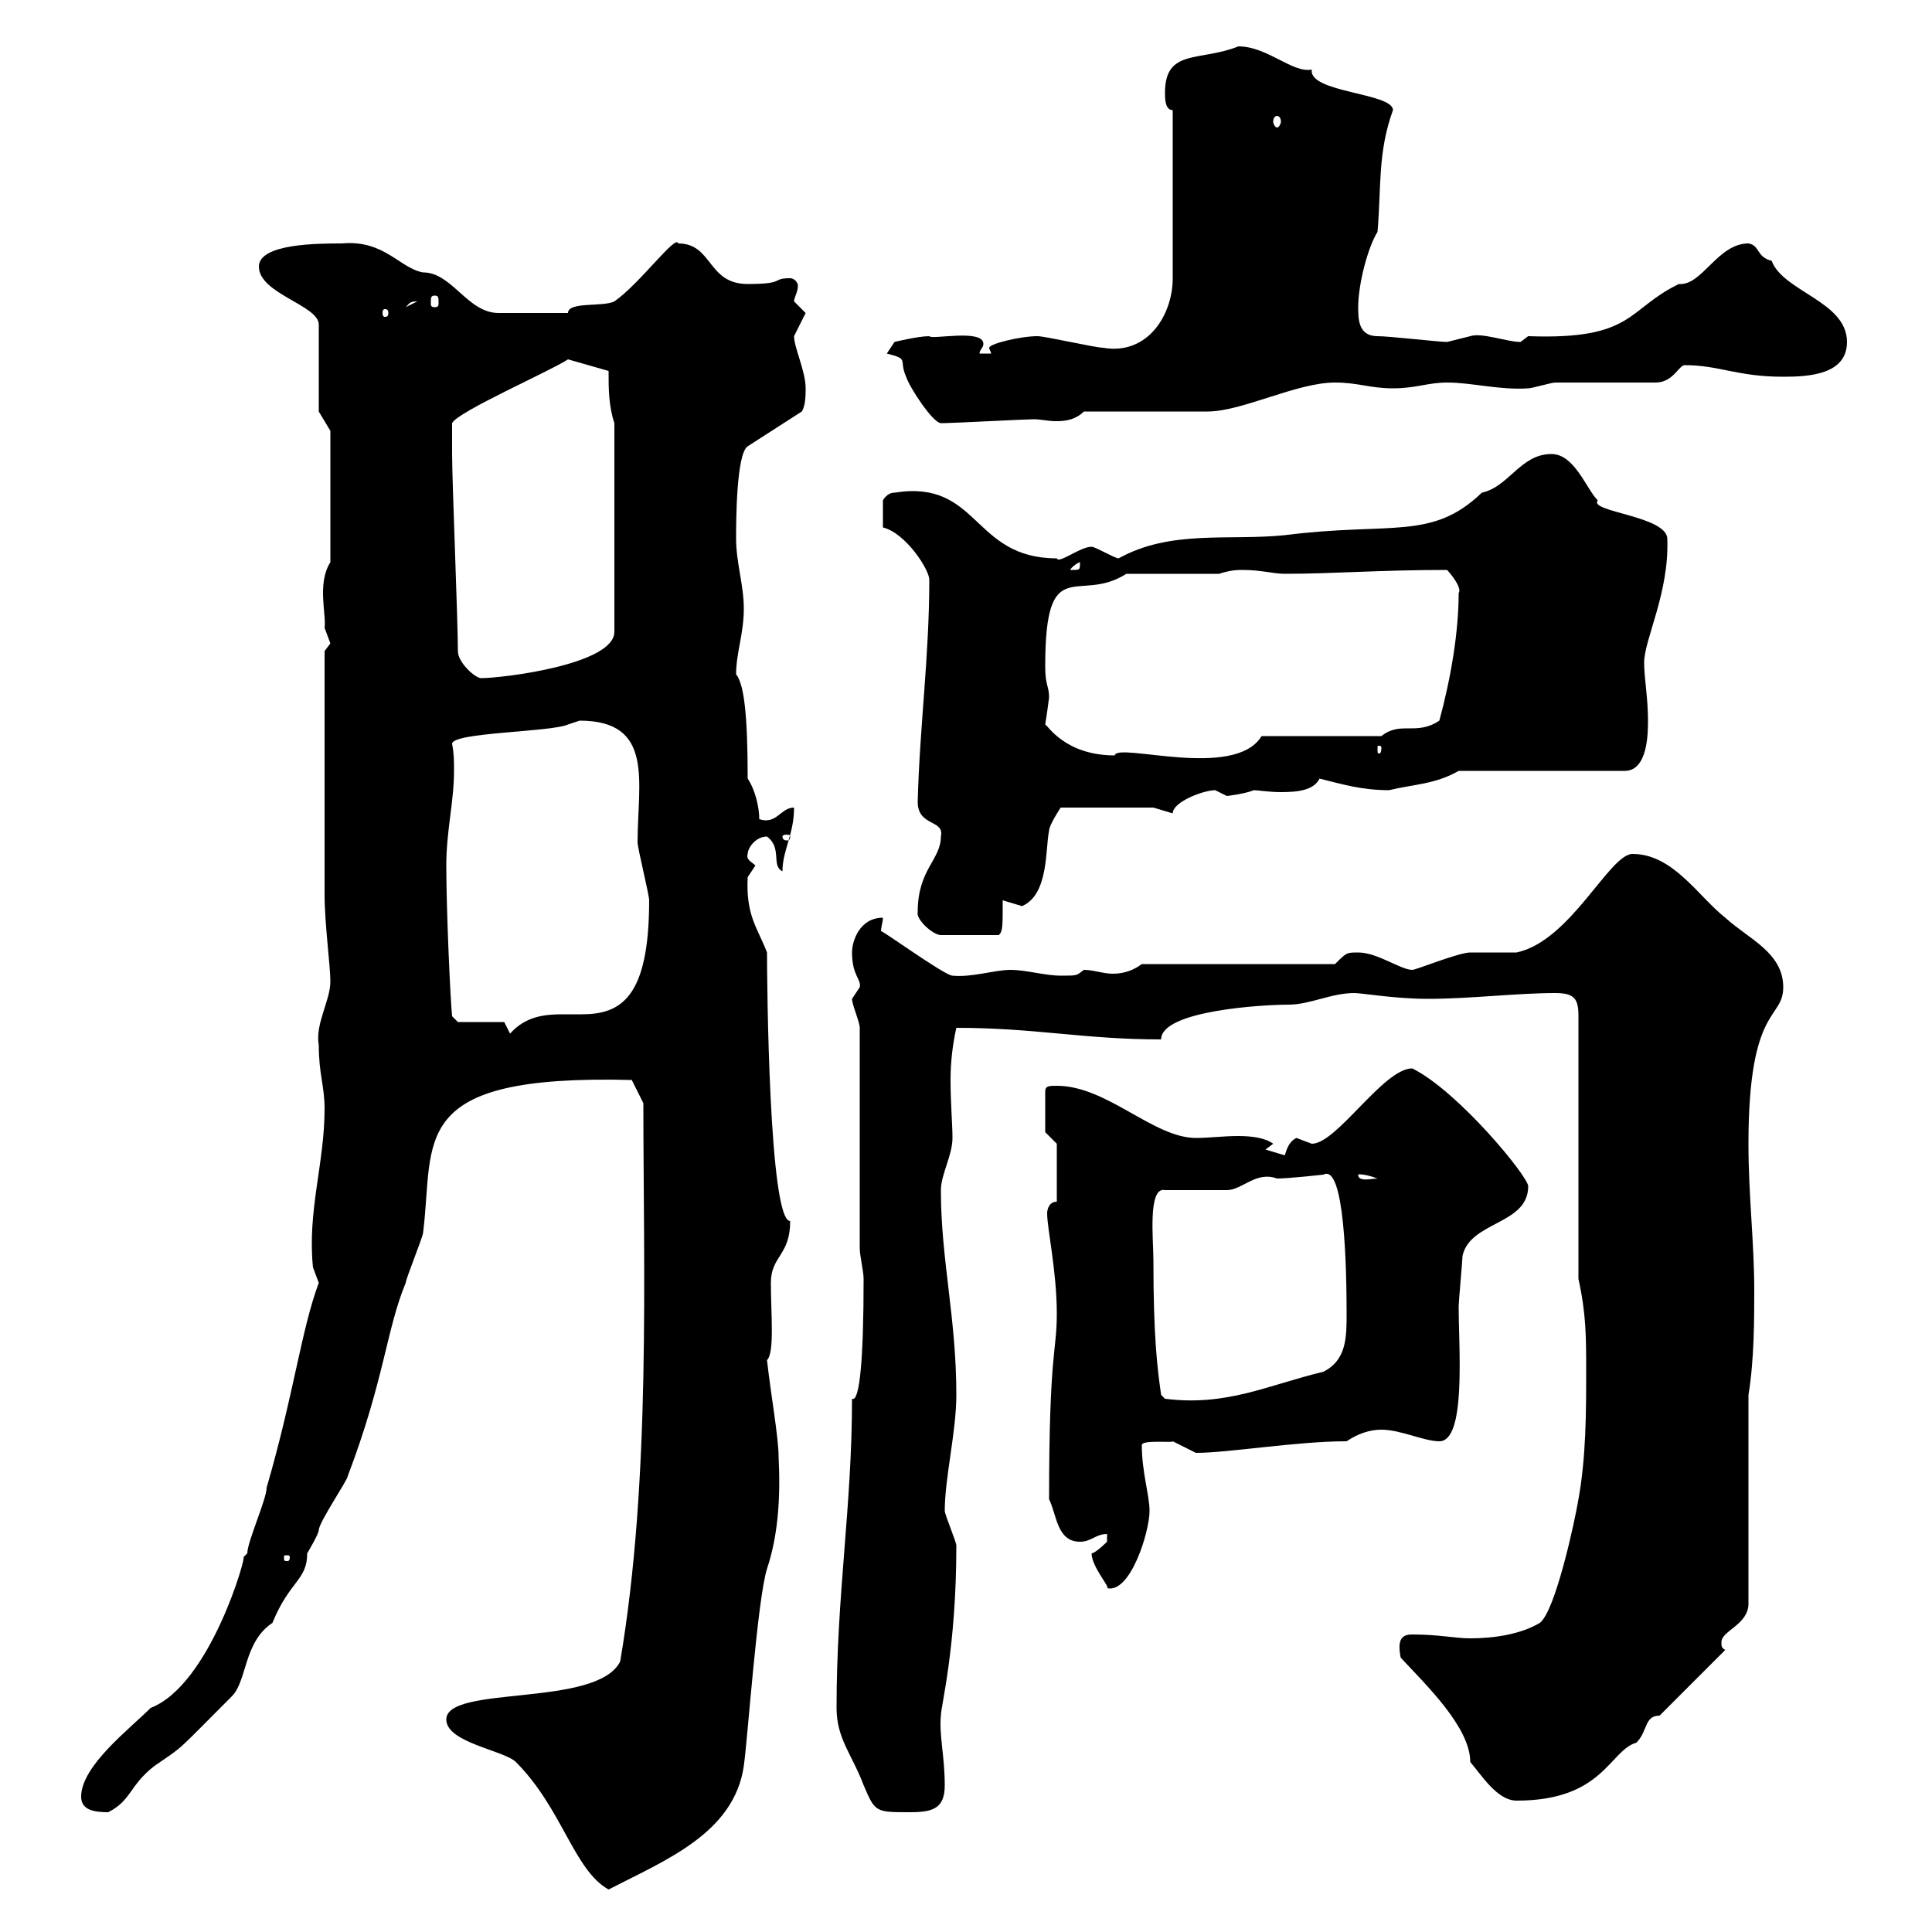 <svg xmlns="http://www.w3.org/2000/svg" xmlns:xlink="http://www.w3.org/1999/xlink" width="300" height="300"><path d="M69.30 267C69.30 270.60 78.30 271.80 80.10 273.60C87.30 280.80 89.10 290.40 94.50 293.40C103.20 288.90 114 284.70 115.50 274.20C116.10 270 117.60 248.40 119.10 243.60C120.90 238.20 121.20 232.20 120.90 226.20C120.90 223.20 119.70 216.60 119.10 211.20C120.30 210 119.70 204 119.70 199.20C119.70 195 122.70 195 122.70 189.60C119.40 189.60 119.10 152.40 119.10 147.90C117.60 144 115.80 142.20 116.10 136.20C116.10 136.20 117.30 134.40 117.30 134.40C116.70 133.80 115.80 133.50 116.10 132.60C116.10 131.70 117.30 129.90 119.10 129.90C121.50 131.70 119.70 134.40 121.50 135.30C121.50 132 123.30 129.60 123.30 125.40C121.20 125.40 120.60 128.10 117.90 127.20C117.90 125.40 117.30 122.70 116.10 120.90C116.10 110.70 115.50 106.20 114.30 104.70C114.30 101.40 115.50 98.40 115.50 94.50C115.50 90.90 114.30 87.30 114.30 83.70C114.30 81.30 114.30 70.50 116.10 69.30L124.50 63.90C125.10 63 125.10 61.20 125.10 60.30C125.10 57.60 123.30 54 123.30 52.20C123.30 52.20 125.10 48.60 125.10 48.60C125.10 48.60 123.30 46.80 123.30 46.80C123.30 46.20 123.90 45.30 123.90 44.40C123.90 43.80 123.30 43.20 122.70 43.20C119.70 43.20 122.10 44.10 116.10 44.10C109.80 44.10 110.70 37.80 105.30 37.80C105 36.30 99.30 44.10 95.40 46.80C93.60 47.70 88.20 46.80 88.20 48.60L77.40 48.60C72.60 48.60 70.20 42.30 65.70 42.30C62.10 41.70 59.70 37.20 53.10 37.80C49.50 37.80 40.20 37.80 40.20 41.40C40.20 45.60 49.50 47.40 49.50 50.40L49.50 63.90L51.30 66.90L51.30 87.30C49.20 90.60 50.70 95.40 50.40 97.50C50.40 97.50 51.30 99.90 51.30 99.90C51.30 99.90 50.40 101.10 50.40 101.10C50.40 111.90 50.40 130.20 50.40 138.90C50.40 143.40 51.30 150 51.30 152.40C51.30 155.40 48.90 159 49.50 162.30C49.50 166.80 50.40 168.60 50.40 172.20C50.40 180.60 47.70 188.10 48.60 196.80C48.60 196.80 49.50 199.20 49.50 199.20C46.80 206.40 45.60 216.60 41.40 231C41.40 232.80 38.40 239.40 38.40 241.20C38.40 241.20 37.80 241.80 37.80 241.80C38.40 241.20 32.70 261.60 23.40 265.20C20.10 268.50 12.60 274.20 12.60 279C12.60 281.10 14.70 281.40 16.80 281.40C20.40 279.60 20.10 277.20 24 274.20C28.80 270.90 27 272.40 36 263.40C38.40 261 37.80 255 42.30 252C45 245.40 47.70 245.40 47.70 241.20C47.70 241.20 49.50 238.20 49.50 237.60C49.50 236.40 54 229.80 54 229.20C59.70 214.20 60 206.40 63 199.20C63 198.60 65.70 192 65.70 191.40C67.50 177 63 166.80 98.10 167.70L99.90 171.30C99.90 197.10 101.10 229.80 96.30 258C92.70 265.20 69.30 261.60 69.30 267ZM129.90 265.20C129.90 270 132.30 272.40 134.10 277.20C135.90 281.40 135.90 281.40 141.30 281.40C144.90 281.40 146.70 280.80 146.70 277.20C146.70 272.70 145.80 269.40 146.10 266.40C146.10 264.90 148.50 255.90 148.50 240C148.50 239.40 146.70 235.20 146.70 234.60C146.70 229.50 148.50 222.30 148.50 216.60C148.50 204.60 146.10 195.60 146.10 184.80C146.10 182.40 147.90 179.40 147.90 176.70C147.90 174.60 147.60 171.30 147.60 167.70C147.60 165 147.90 162.30 148.50 159.60C160.80 159.60 168.30 161.40 180.30 161.40C180.30 156.90 196.20 156 200.10 156C203.40 156 206.70 154.20 210.30 154.20C211.50 154.20 216.60 155.10 221.70 155.10C228.30 155.10 235.50 154.20 241.50 154.20C244.50 154.20 245.10 155.10 245.10 157.80L245.10 198.60C246.30 204 246.30 207.60 246.30 213C246.30 219 246.30 226.20 245.10 232.80C244.50 236.40 241.50 250.20 239.10 252C236.10 253.80 231.90 254.40 228.30 254.40C225.90 254.40 223.50 253.80 219.30 253.80C217.80 253.80 216.90 254.40 217.50 257.40C221.40 261.60 228.30 268.20 228.30 273.60C230.10 275.70 232.50 279.60 235.50 279.60C249 279.60 249.90 271.80 254.10 270.60C255.90 268.80 255.30 266.40 257.70 266.40L267.90 256.20C267.30 255.90 267.30 255.60 267.30 255C267.30 253.20 271.50 252.30 271.50 249L271.50 216.60C272.40 211.20 272.40 204.60 272.40 200.40C272.40 192.90 271.50 185.70 271.50 177.60C271.50 156 276.90 158.40 276.90 153.30C276.90 147.90 271.50 145.80 267.90 142.50C263.70 139.20 259.80 132.60 253.50 132.60C249.90 132.60 243.90 146.10 235.50 147.90C234.30 147.90 228.90 147.90 228.30 147.90C226.50 147.90 219.90 150.60 219.30 150.60C217.50 150.60 213.90 147.90 210.90 147.90C209.10 147.90 209.10 147.90 207.30 149.70L177.30 149.70C176.10 150.60 174.60 151.20 172.80 151.20C171.30 151.20 169.80 150.60 168.30 150.60C167.10 151.50 167.40 151.50 164.70 151.50C162.30 151.50 159.30 150.60 156.90 150.60C154.50 150.60 150.90 151.80 147.90 151.50C146.70 151.50 136.80 144.30 136.80 144.60C136.80 144 137.10 143.10 137.10 142.50C133.50 142.50 132.30 146.10 132.30 147.90C132.30 151.50 133.80 152.10 133.50 153.30C133.50 153.30 132.30 155.10 132.30 155.10C132.30 156 133.50 158.70 133.50 159.60L133.50 193.80C133.50 195 134.10 197.40 134.10 198.60C134.10 210.90 133.50 217.80 132.30 217.20C132.30 234 129.90 247.50 129.90 265.20ZM169.50 241.20C169.50 243.30 172.50 246.60 171.90 246.60C175.50 247.50 178.50 237.90 178.50 234.60C178.50 232.20 177.30 228.60 177.30 224.40C177.30 223.50 182.40 224.10 182.10 223.80C182.10 223.80 185.70 225.60 185.70 225.60C190.80 225.60 201.30 223.80 209.10 223.80C210.90 222.60 212.70 222 214.50 222C217.50 222 221.10 223.80 223.50 223.80C227.70 223.80 226.50 209.40 226.50 202.80C226.50 202.20 227.10 195.60 227.10 195C228.30 189.60 237.30 190.20 237.30 184.20C237.30 182.70 226.50 169.50 219.30 165.90C214.80 165.90 207.60 177.60 203.70 177.60C203.70 177.60 201.30 176.70 201.30 176.70C200.10 177.30 199.80 178.50 199.50 179.40C199.50 179.40 196.50 178.50 196.50 178.50C196.50 178.50 197.70 177.60 197.70 177.60C196.50 176.70 194.40 176.40 192.30 176.40C189.90 176.40 187.80 176.70 185.70 176.70C179.10 176.70 171.90 168.60 164.10 168.60C162.90 168.60 162.30 168.60 162.30 169.50L162.30 175.80L164.10 177.60L164.10 186.60C162.90 186.60 162.60 187.80 162.60 188.40C162.60 190.80 164.10 197.40 164.10 204C164.10 210 162.90 209.70 162.90 232.80C164.10 235.20 164.10 239.40 167.70 239.40C169.50 239.40 170.10 238.20 171.90 238.20C171.90 238.20 171.90 239.40 171.90 239.40C171.90 239.40 170.10 241.20 169.50 241.20ZM45 241.80C45 242.40 44.70 242.40 44.70 242.40C44.10 242.40 44.10 242.40 44.10 241.80C44.10 241.50 44.10 241.50 44.70 241.50C44.70 241.50 45 241.50 45 241.80ZM179.10 195.60C179.10 192.60 178.20 184.20 180.90 184.80C182.10 184.80 189.30 184.80 190.50 184.80C192.90 184.80 195 181.80 198.30 183C200.10 183 205.50 182.40 205.50 182.40C208.80 180.60 209.10 197.10 209.10 204C209.10 207.60 209.10 211.20 205.50 213C196.80 215.10 190.50 218.40 180.90 217.20L180.30 216.60C179.70 212.40 179.10 207.60 179.10 195.60ZM210.90 182.40C210.60 182.40 211.50 182.10 213.90 183C213 183 210.90 183.60 210.90 182.40ZM78.30 158.70L71.10 158.70L70.20 157.80C69.90 154.80 69.30 141 69.30 134.40C69.30 129 70.50 124.50 70.50 119.70C70.50 118.20 70.50 117 70.20 115.50C70.20 113.70 85.50 113.70 88.20 112.50C88.20 112.50 90 111.90 90 111.90C101.70 111.90 99 121.50 99 130.80C99 131.70 100.80 138.90 100.80 139.80C100.80 155.10 96.30 157.50 90.30 157.50C89.70 157.50 88.50 157.50 87.30 157.50C84.60 157.50 81.60 157.80 79.20 160.50ZM142.50 141.60C142.20 142.80 144.90 145.20 146.10 145.20L155.10 145.20C155.70 144.60 155.70 144 155.70 139.80C155.70 139.80 158.70 140.70 158.70 140.70C162.90 138.90 162.30 131.70 162.90 129C162.90 128.10 164.70 125.40 164.70 125.40L179.10 125.40C179.10 125.40 182.10 126.30 182.10 126.30C182.10 124.50 186.90 122.70 188.70 122.70C188.70 122.70 190.50 123.60 190.50 123.60C190.50 123.60 193.20 123.30 194.70 122.70C195.30 122.70 197.10 123 198.90 123C201.60 123 204 122.70 204.90 120.90C208.50 121.80 211.50 122.70 215.70 122.70C219.30 121.80 222.90 121.80 226.50 119.70L252.30 119.70C255.90 119.70 255.90 113.70 255.90 111.90C255.90 108.30 255.30 105.30 255.30 102.90C255.30 99.30 259.20 92.10 258.90 83.70C258.90 80.10 246.60 79.50 248.10 77.70C246.30 75.90 244.50 70.50 240.90 70.50C236.10 70.50 234.30 75.60 230.10 76.50C222.30 84 216 81 199.50 83.10C190.80 84 181.80 82.20 173.70 86.70C173.10 86.70 170.10 84.90 169.50 84.90C167.70 84.90 164.40 87.60 164.10 86.70C150.90 86.70 152.10 74.40 138.90 76.50C137.70 76.50 137.10 77.70 137.10 77.70L137.10 81.90C140.70 82.80 144.30 88.50 144.30 90C144.30 102 142.80 112.80 142.50 124.50C142.50 128.40 146.70 127.20 146.10 129.90C146.10 133.50 142.50 135 142.50 141.60ZM122.70 129.90C122.70 130.50 122.40 130.50 122.10 130.50C122.10 130.50 121.50 130.50 121.50 129.90C121.50 129.60 122.10 129.60 122.10 129.60C122.40 129.60 122.70 129.60 122.70 129.90ZM162.30 112.50C162.60 110.70 162.90 108.30 162.90 108.30C162.90 106.50 162.30 106.50 162.30 103.50C162.30 85.50 167.40 93.90 174.90 89.10L189.30 89.10C191.10 88.50 192.30 88.50 192.90 88.50C195.90 88.50 197.70 89.10 199.50 89.10C207 89.10 214.20 88.50 224.70 88.50C225 88.80 227.10 91.20 226.50 92.10C226.50 98.10 225.30 105.30 223.50 111.90C219.90 114.30 217.50 111.90 214.50 114.30L195.90 114.30C191.70 121.20 173.40 115.20 173.10 117.30C165.30 117.30 162.60 112.50 162.30 112.50ZM214.50 116.10C214.50 117 214.20 117 214.20 117C213.90 117 213.90 117 213.90 116.10C213.90 115.80 213.90 115.80 214.20 115.80C214.20 115.80 214.50 115.80 214.50 116.10ZM71.10 101.10C71.10 96.30 70.20 74.70 70.20 70.50C70.20 70.20 70.20 66 70.20 65.70C71.10 63.90 85.50 57.60 88.20 55.80L94.50 57.60C94.50 60.30 94.50 63 95.40 65.70L95.40 98.10C95.40 103.20 78 105.30 74.70 105.30C73.80 105.30 71.10 102.90 71.10 101.10ZM167.70 87.30C167.70 88.50 167.70 88.50 166.50 88.50C166.50 88.50 166.20 88.50 166.20 88.50C166.20 88.20 167.40 87.30 167.70 87.30C167.70 87.30 167.70 87.30 167.70 87.30ZM137.70 54.90C141.30 55.80 139.50 55.80 140.70 58.50C141.30 60.30 144.90 65.70 146.10 65.70C146.70 65.70 146.70 65.70 146.70 65.70C147.90 65.70 159.30 65.10 160.50 65.10C161.70 65.10 162.60 65.40 164.10 65.40C165.60 65.40 167.10 65.10 168.30 63.90L187.50 63.90C192.90 63.90 201.30 59.40 207.30 59.40C210.90 59.40 212.70 60.30 216.30 60.30C219.90 60.30 221.70 59.40 224.70 59.40C228.60 59.40 232.80 60.60 237.30 60.30C237.90 60.30 240.90 59.40 241.50 59.40C244.50 59.40 254.10 59.40 257.10 59.40C259.80 59.40 260.70 56.70 261.60 56.70C267 56.70 269.70 58.50 276.90 58.50C280.80 58.50 286.80 58.20 286.80 53.10C286.80 46.80 276.90 45.30 275.10 40.50C272.70 39.90 273.30 38.10 271.50 37.80C266.70 37.80 264.30 44.40 260.70 44.10C252.60 48 253.80 52.80 237.30 52.20C237.30 52.20 236.10 53.10 236.10 53.10C234 53.10 230.10 51.60 228.30 52.20C228.30 52.20 224.70 53.10 224.70 53.10C223.50 53.10 215.70 52.20 213.90 52.20C210.90 52.20 210.90 49.50 210.90 47.70C210.90 44.10 212.40 38.40 213.90 36C214.50 29.10 213.90 23.70 216.30 17.10C216.30 14.40 203.10 14.40 203.70 10.80C200.70 11.40 196.80 7.20 192.30 7.20C186.30 9.60 180.90 7.50 180.90 14.40C180.90 15.30 180.90 17.10 182.10 17.10L182.10 43.20C182.10 48.90 178.20 55.20 171.30 54C170.10 54 162.30 52.20 161.10 52.20C158.40 52.20 153.60 53.40 153.60 54C153.60 54.30 153.90 54.60 153.90 54.90L152.10 54.90C152.10 54.30 152.70 54 152.70 53.40C152.70 51 144.60 52.80 144.30 52.20C142.50 52.20 138.90 53.10 138.90 53.10ZM60.30 48.60C60.30 49.20 60 49.20 59.70 49.20C59.70 49.20 59.40 49.20 59.40 48.60C59.40 48 59.70 48 59.70 48C60 48 60.30 48 60.30 48.60ZM64.80 46.80C64.80 46.80 64.80 46.80 64.80 46.80L63 47.70C63.60 47.10 63.60 46.80 64.80 46.80ZM67.50 45.90C68.10 45.90 68.10 46.20 68.10 47.10C68.10 47.40 68.10 47.70 67.50 47.70C66.90 47.70 66.90 47.40 66.90 47.10C66.90 46.20 66.90 45.90 67.50 45.90ZM198.30 18C198.60 18 198.90 18.30 198.90 18.90C198.90 19.20 198.60 19.80 198.30 19.80C198 19.80 197.70 19.20 197.70 18.90C197.70 18.30 198 18 198.30 18Z"/></svg>
